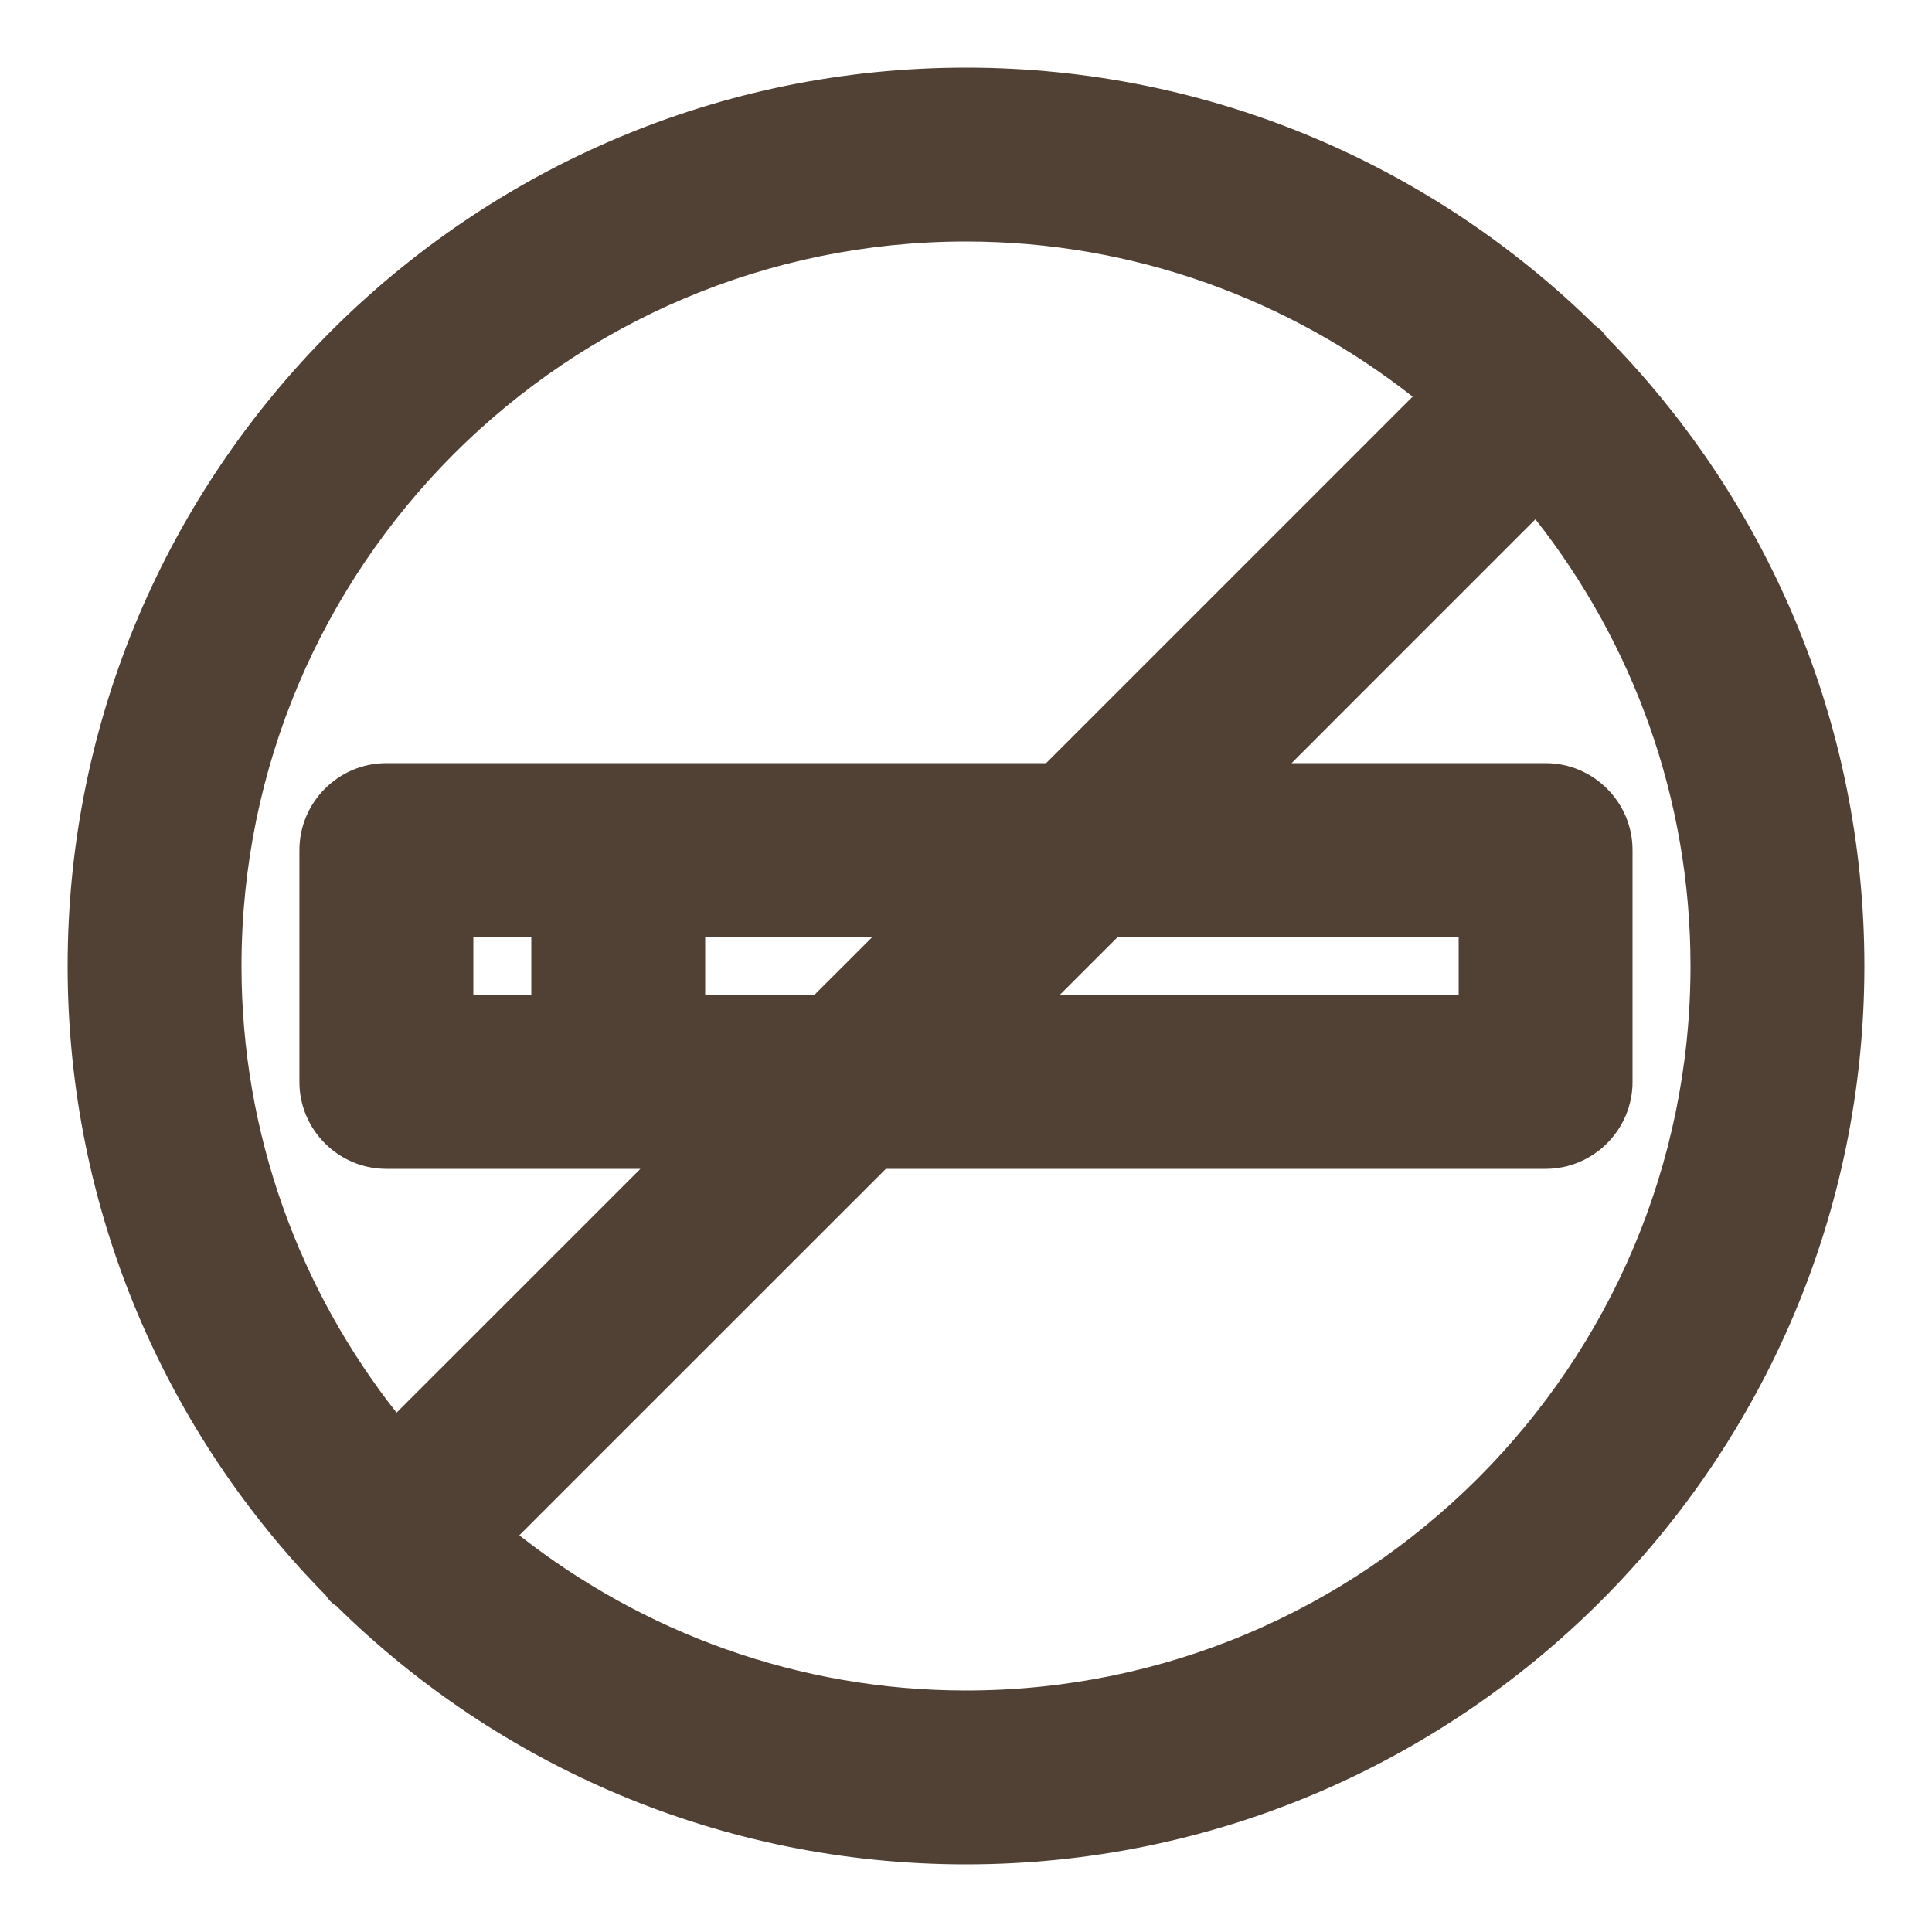 <svg width="40" height="40" viewBox="0 0 40 40" fill="none" xmlns="http://www.w3.org/2000/svg">
<path d="M20 1.4C25.075 1.4 29.684 3.445 33.038 6.752C33.042 6.754 33.047 6.756 33.051 6.759L33.156 6.844L33.23 6.932C33.237 6.943 33.243 6.953 33.248 6.962C36.555 10.316 38.6 14.925 38.6 20C38.6 30.255 30.255 38.6 20 38.6C14.925 38.6 10.315 36.555 6.961 33.247C6.957 33.245 6.953 33.244 6.949 33.241C6.917 33.221 6.881 33.193 6.844 33.156C6.807 33.119 6.779 33.083 6.759 33.051C6.756 33.047 6.754 33.042 6.752 33.038C3.445 29.684 1.4 25.075 1.4 20C1.4 9.745 9.745 1.4 20 1.4ZM26.741 15.8H32C32.991 15.8 33.8 16.608 33.8 17.6V22.399C33.8 23.391 32.991 24.2 32 24.2H18.341L10.752 31.787C13.309 33.794 16.519 35 20 35C28.272 35 35 28.272 35 20C35 16.507 33.795 13.298 31.789 10.751L26.741 15.8ZM20 5C11.727 5 5 11.727 5 20C5 23.492 6.205 26.701 8.21 29.248L13.259 24.2H7.999C7.008 24.2 6.199 23.392 6.199 22.4V17.601C6.199 16.609 7.008 15.8 7.999 15.8H21.659L29.247 8.212C26.69 6.206 23.481 5 20 5ZM9.8 20.6H11V19.4H9.8V20.6ZM14.6 20.6H16.859L18.06 19.4H14.6V20.6ZM21.94 20.6H30.2V19.4H23.141L21.94 20.6Z" fill="#514135"/>
</svg>
